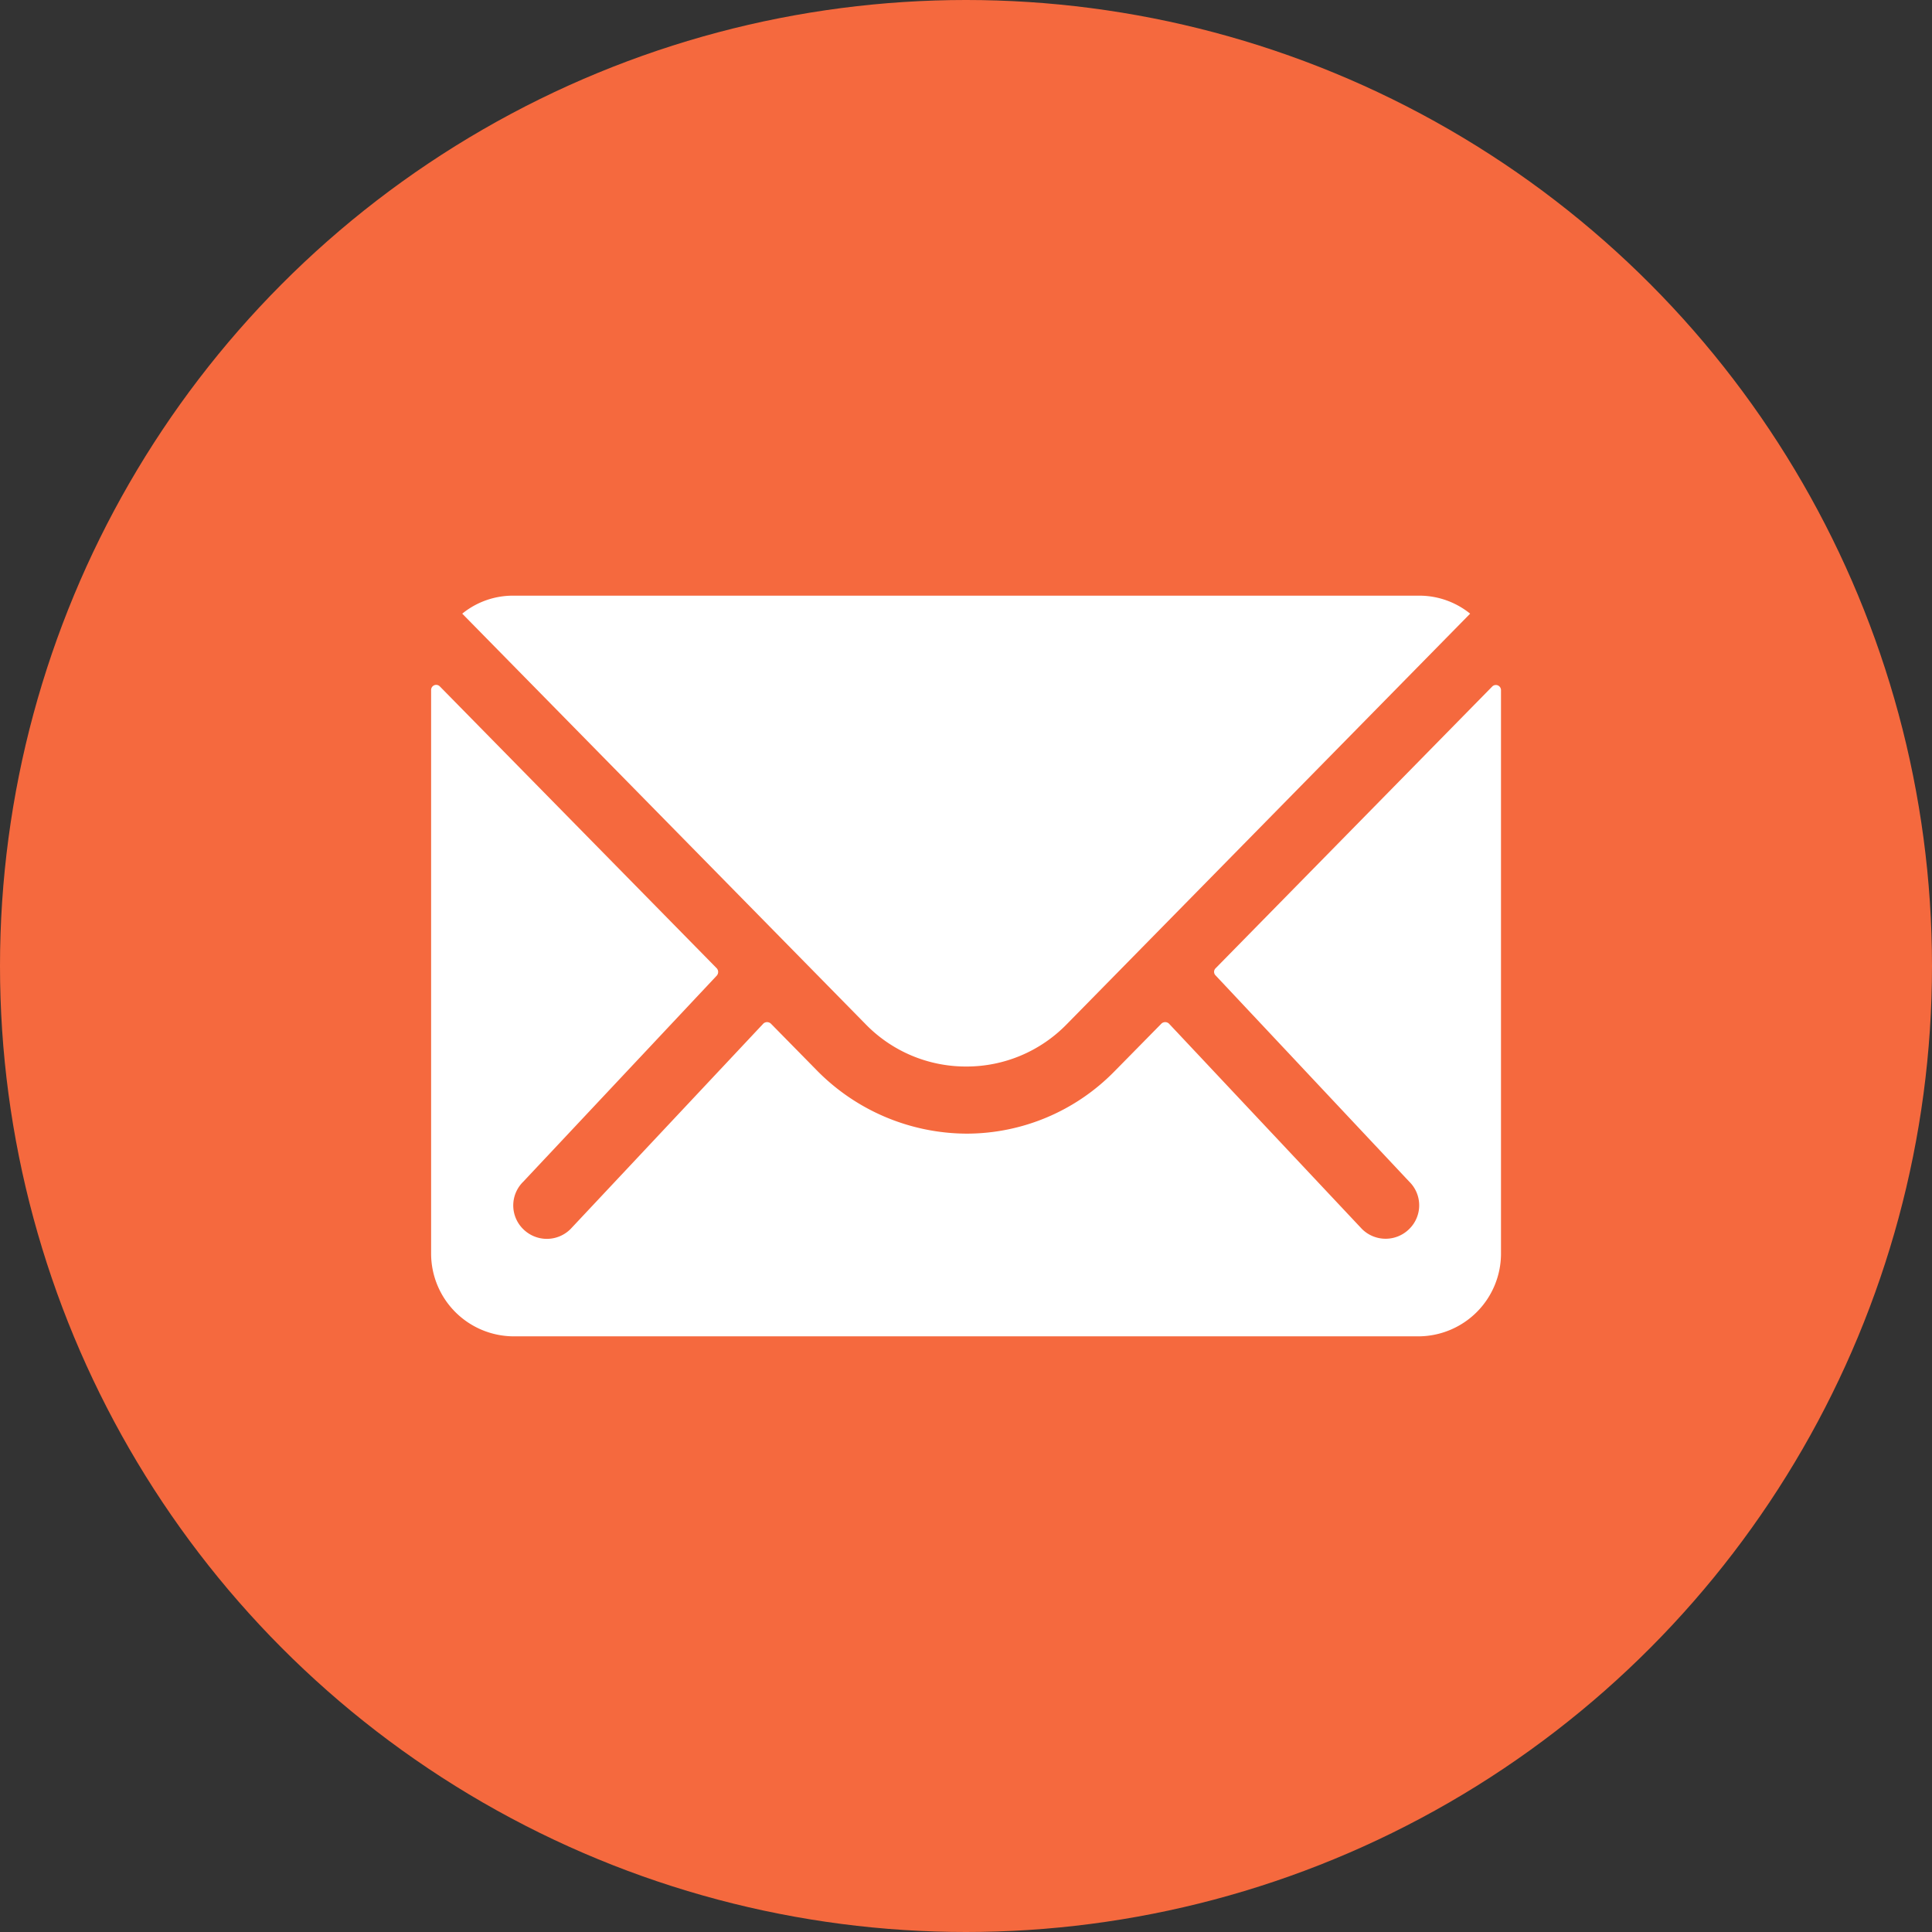 <svg xmlns="http://www.w3.org/2000/svg" width="35" height="35" viewBox="0 0 35 35">
  <rect x="0" y="0" width="35" height="35" fill="#333333" stroke="none"/>
  <g id="Telefoon" transform="translate(-795 -2792)">
    <circle id="Ellipse_1" data-name="Ellipse 1" cx="17.5" cy="17.5" r="17.5" transform="translate(795 2792)" fill="#f5693e"/>
    <g id="Icon_ionic-ios-mail" data-name="Icon ionic-ios-mail" transform="translate(802.81 2802.791)">
      <path id="Path_108" data-name="Path 108" d="M22.6,10.342l-5.013,5.106a.09.09,0,0,0,0,.13l3.508,3.736a.6.6,0,0,1,0,.857.607.607,0,0,1-.857,0L16.741,16.45a.1.1,0,0,0-.135,0l-.853.867a3.751,3.751,0,0,1-2.674,1.127,3.826,3.826,0,0,1-2.73-1.16l-.82-.834a.1.1,0,0,0-.135,0L5.9,20.173a.607.607,0,0,1-.857,0,.6.6,0,0,1,0-.857l3.508-3.736a.1.1,0,0,0,0-.13L3.533,10.342a.092.092,0,0,0-.158.065V20.625a1.5,1.5,0,0,0,1.491,1.491h16.4a1.5,1.5,0,0,0,1.491-1.491V10.408A.093.093,0,0,0,22.6,10.342Z" transform="translate(-3.375 -8.698)" fill="#fff"/>
      <path id="Path_109" data-name="Path 109" d="M13.353,16.405a2.533,2.533,0,0,0,1.822-.764l7.31-7.44a1.464,1.464,0,0,0-.922-.326H5.148a1.455,1.455,0,0,0-.922.326l7.31,7.44A2.533,2.533,0,0,0,13.353,16.405Z" transform="translate(-3.662 -7.875)" fill="#fff"/>
    </g>
  </g>
</svg>
